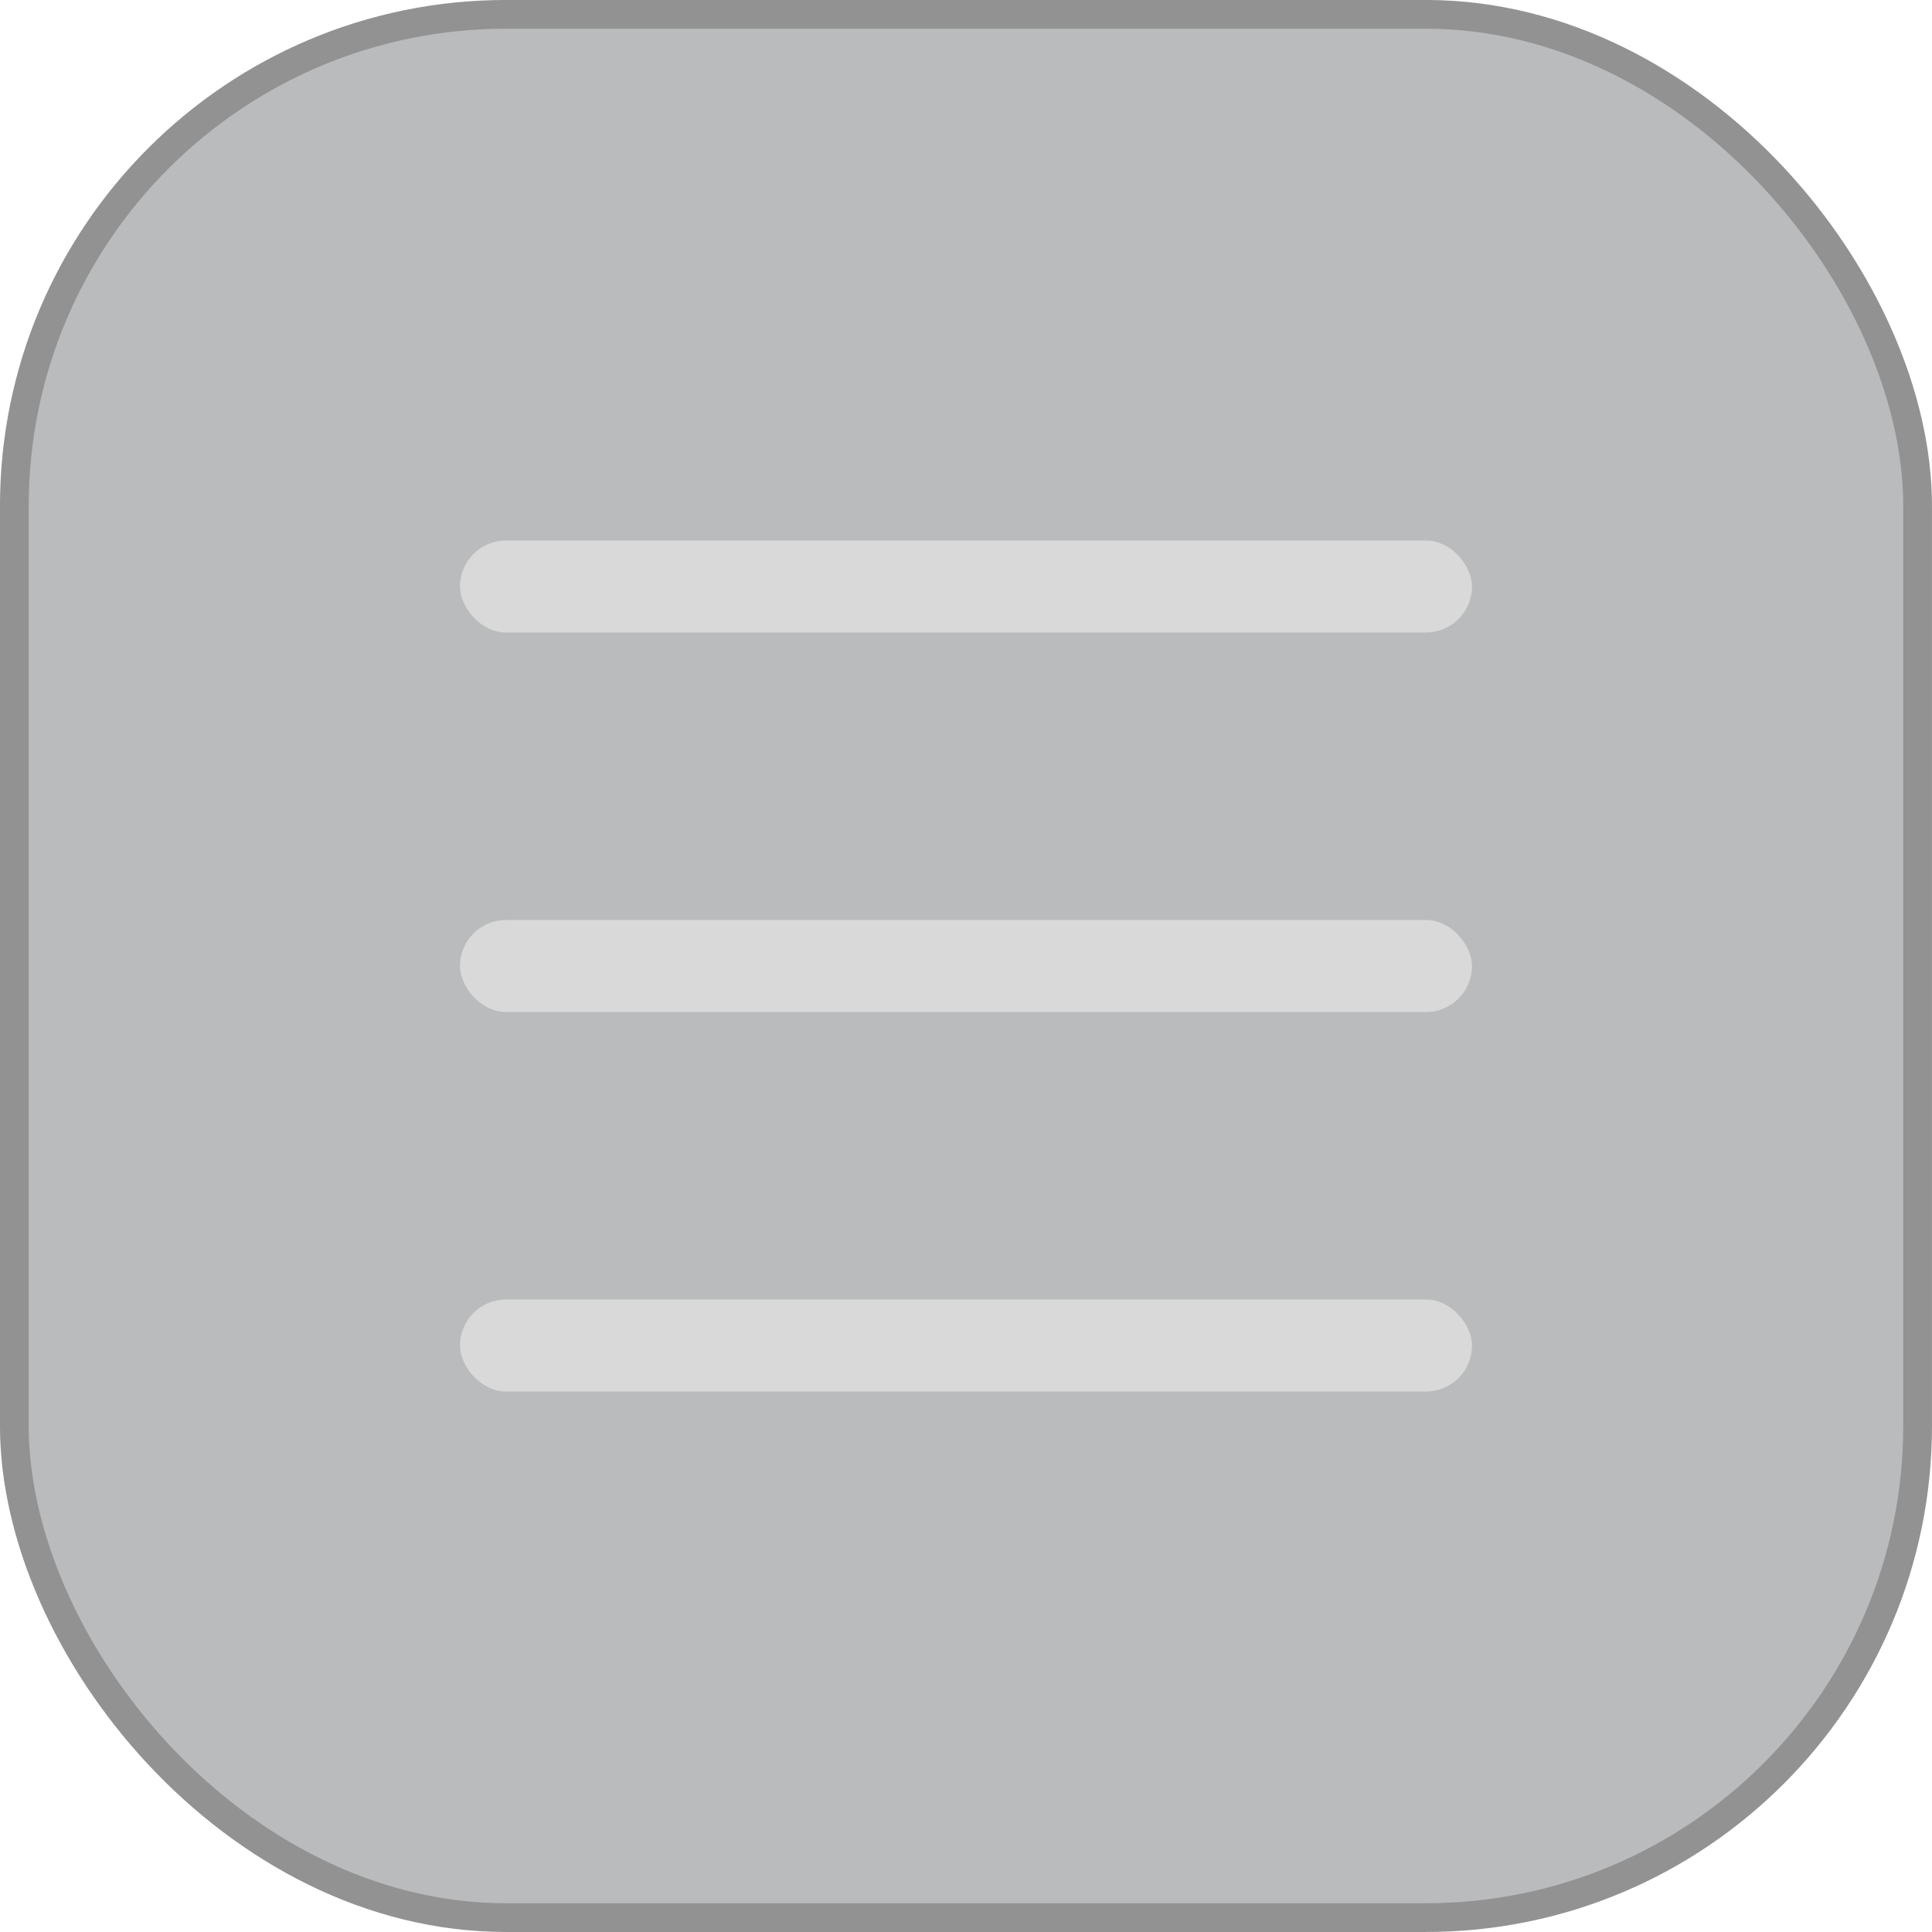 <?xml version="1.0" encoding="UTF-8"?> <svg xmlns="http://www.w3.org/2000/svg" width="42" height="42" viewBox="0 0 42 42" fill="none"><g data-figma-bg-blur-radius="12.5"><rect x="0.312" y="0.312" width="41.375" height="41.375" rx="10.688" fill="#282A2C" fill-opacity="0.32"></rect><rect x="0.312" y="0.312" width="41.375" height="41.375" rx="10.688" stroke="#929293" stroke-width="0.625"></rect><rect x="10" y="11.75" width="22" height="2" rx="1" fill="#D9D9D9"></rect><rect x="10" y="20" width="22" height="2" rx="1" fill="#D9D9D9"></rect><rect x="10" y="28.25" width="22" height="2" rx="1" fill="#D9D9D9"></rect></g><defs><clipPath id="bgblur_0_103_2671_clip_path" transform="translate(12.5 12.5)"><rect x="0.312" y="0.312" width="41.375" height="41.375" rx="10.688"></rect></clipPath></defs></svg> 
